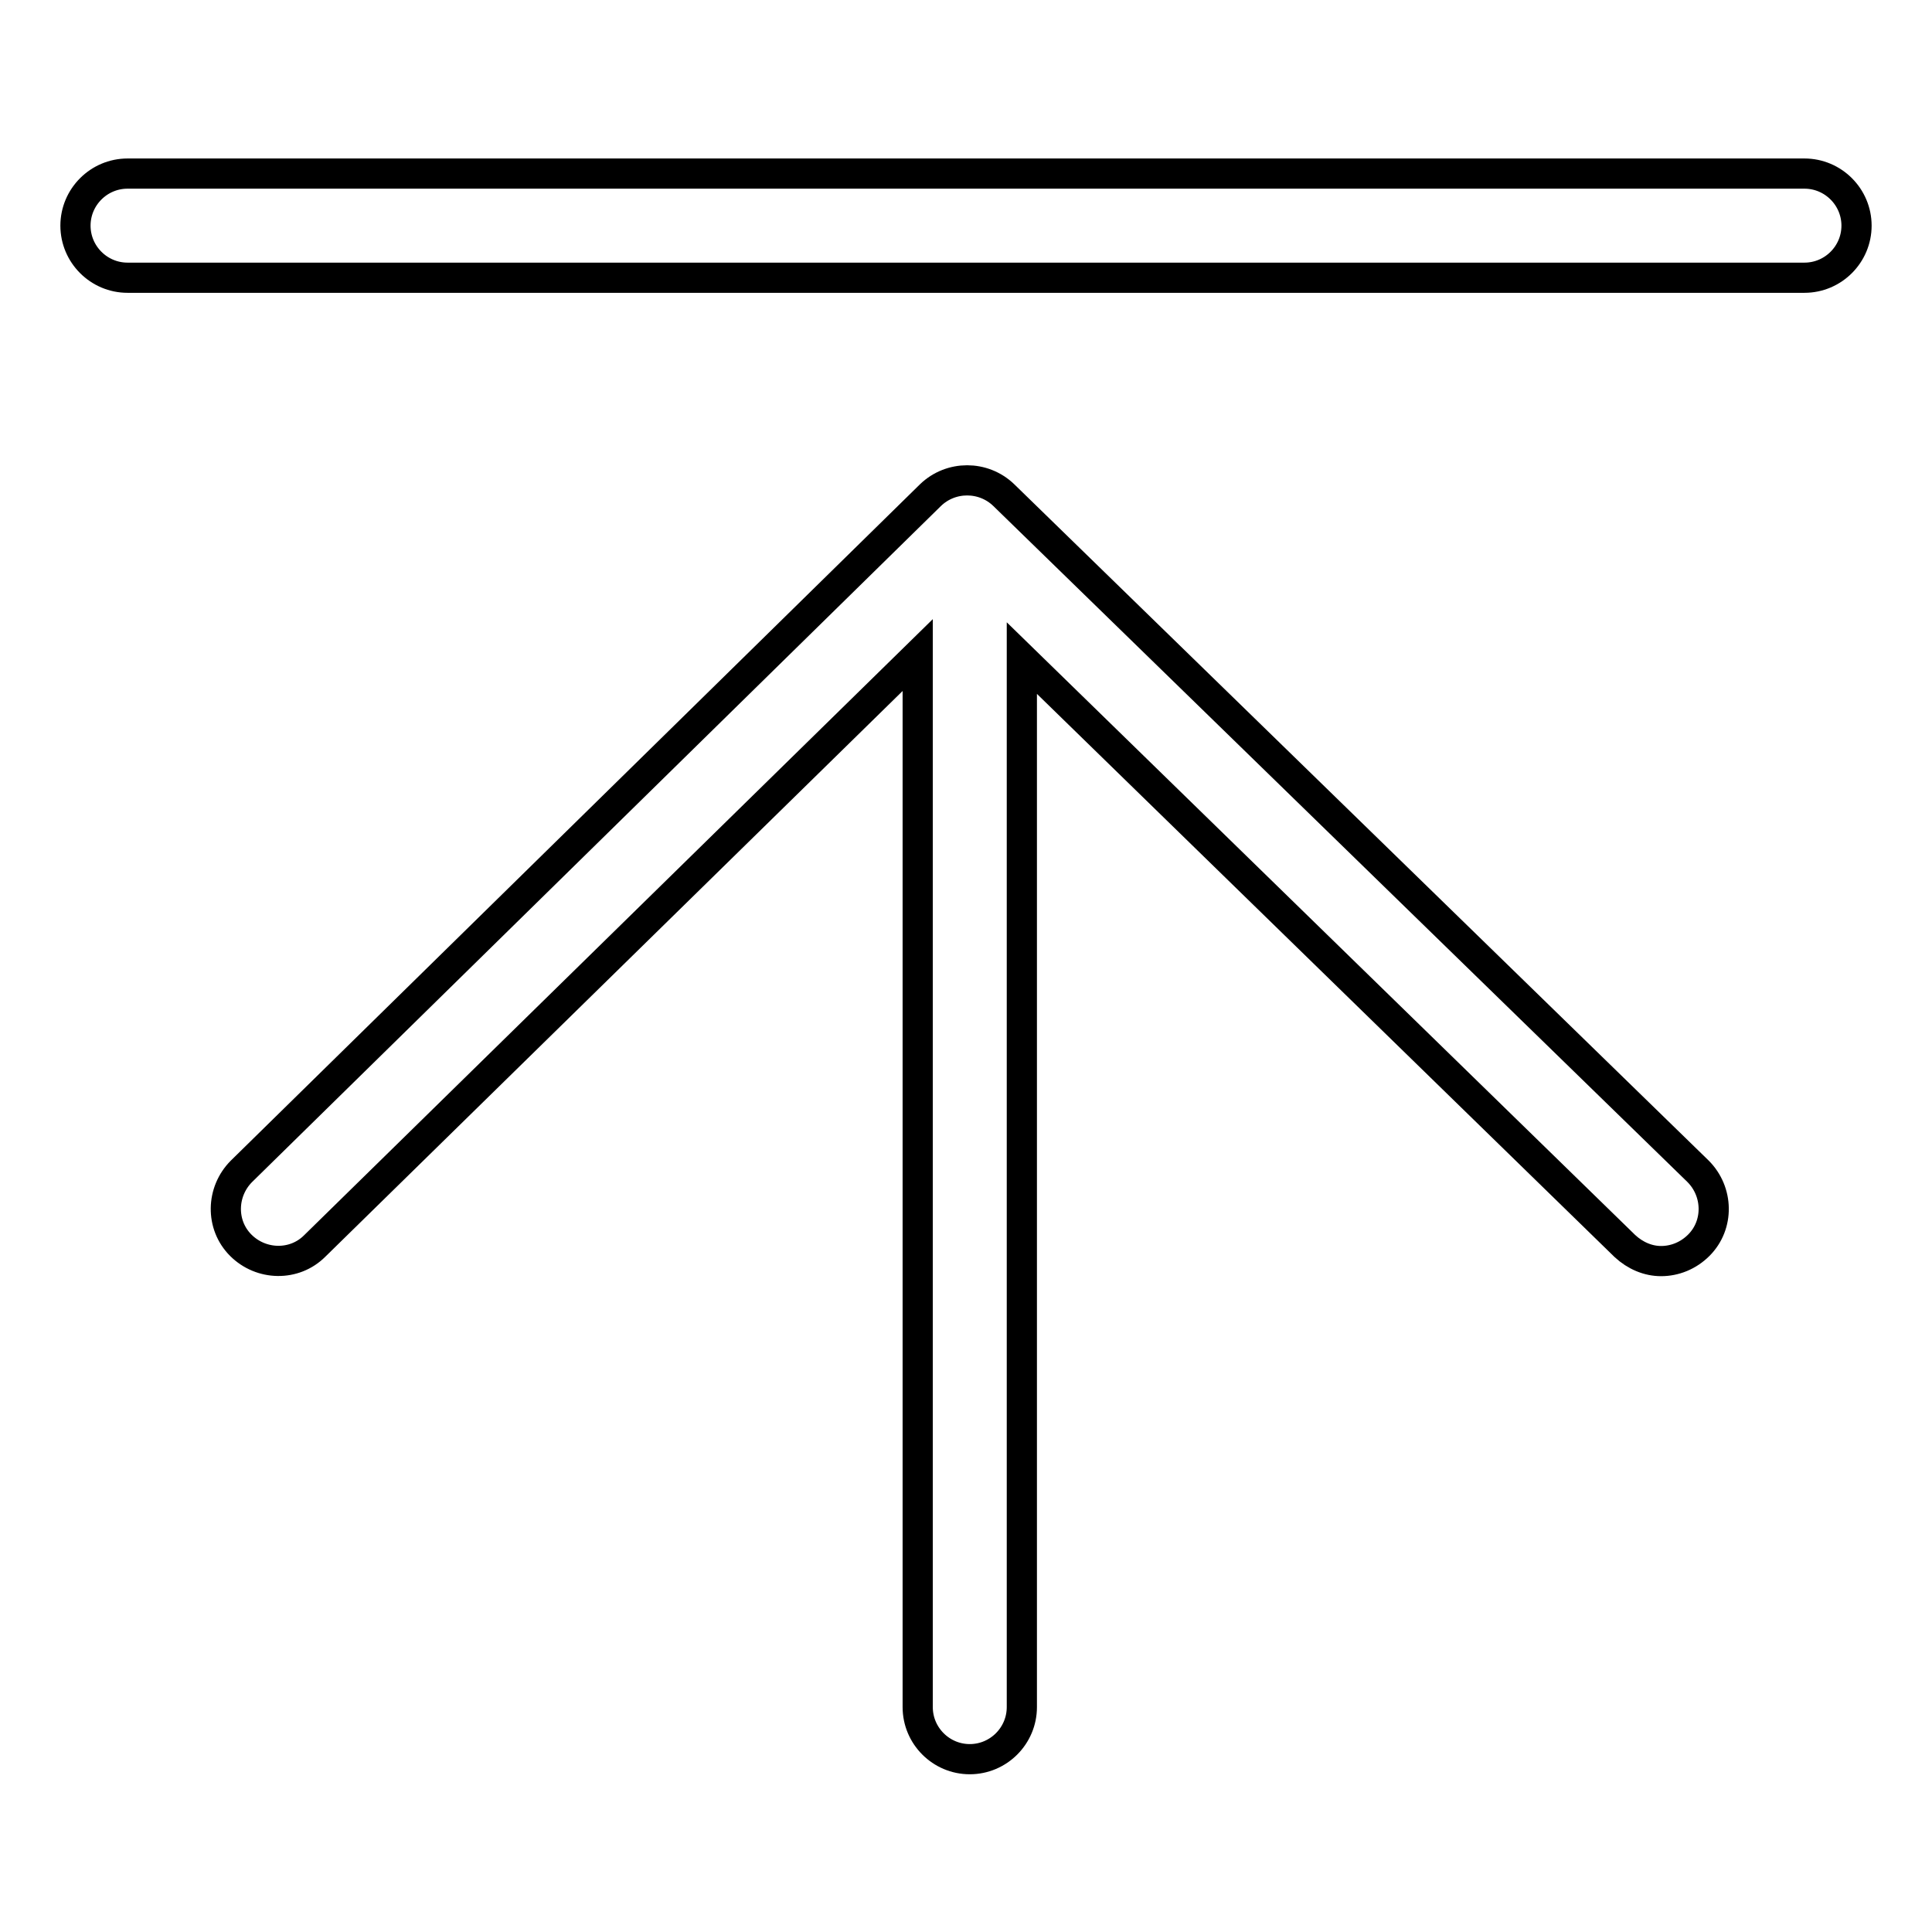 <?xml version="1.0" encoding="utf-8"?>
<!-- Svg Vector Icons : http://www.onlinewebfonts.com/icon -->
<!DOCTYPE svg PUBLIC "-//W3C//DTD SVG 1.1//EN" "http://www.w3.org/Graphics/SVG/1.1/DTD/svg11.dtd">
<svg version="1.1" xmlns="http://www.w3.org/2000/svg" xmlns:xlink="http://www.w3.org/1999/xlink" x="0px" y="0px" viewBox="0 0 256 256" enable-background="new 0 0 256 256" xml:space="preserve">
<g> <path stroke-width="4" fill-opacity="0" stroke="#000000"  d="M133,65.6c-2.7-2.6-7-2.6-9.7,0L32,155.2c-2.7,2.7-2.8,7.1-0.1,9.8c2.7,2.7,7.1,2.8,9.8,0.1l79.9-78.3 v139.4c0,3.8,3.1,6.9,6.9,6.9c3.8,0,6.9-3.1,6.9-6.9V87.2l79.9,77.9c1.4,1.3,3.1,2,4.8,2c1.8,0,3.6-0.7,5-2.1 c2.7-2.7,2.6-7.1-0.1-9.8L133,65.6L133,65.6z M239.1,23H16.9c-3.8,0-6.9,3.1-6.9,6.9s3.1,6.9,6.9,6.9h222.2c3.8,0,6.9-3.1,6.9-6.9 S242.9,23,239.1,23z"/></g>
</svg>